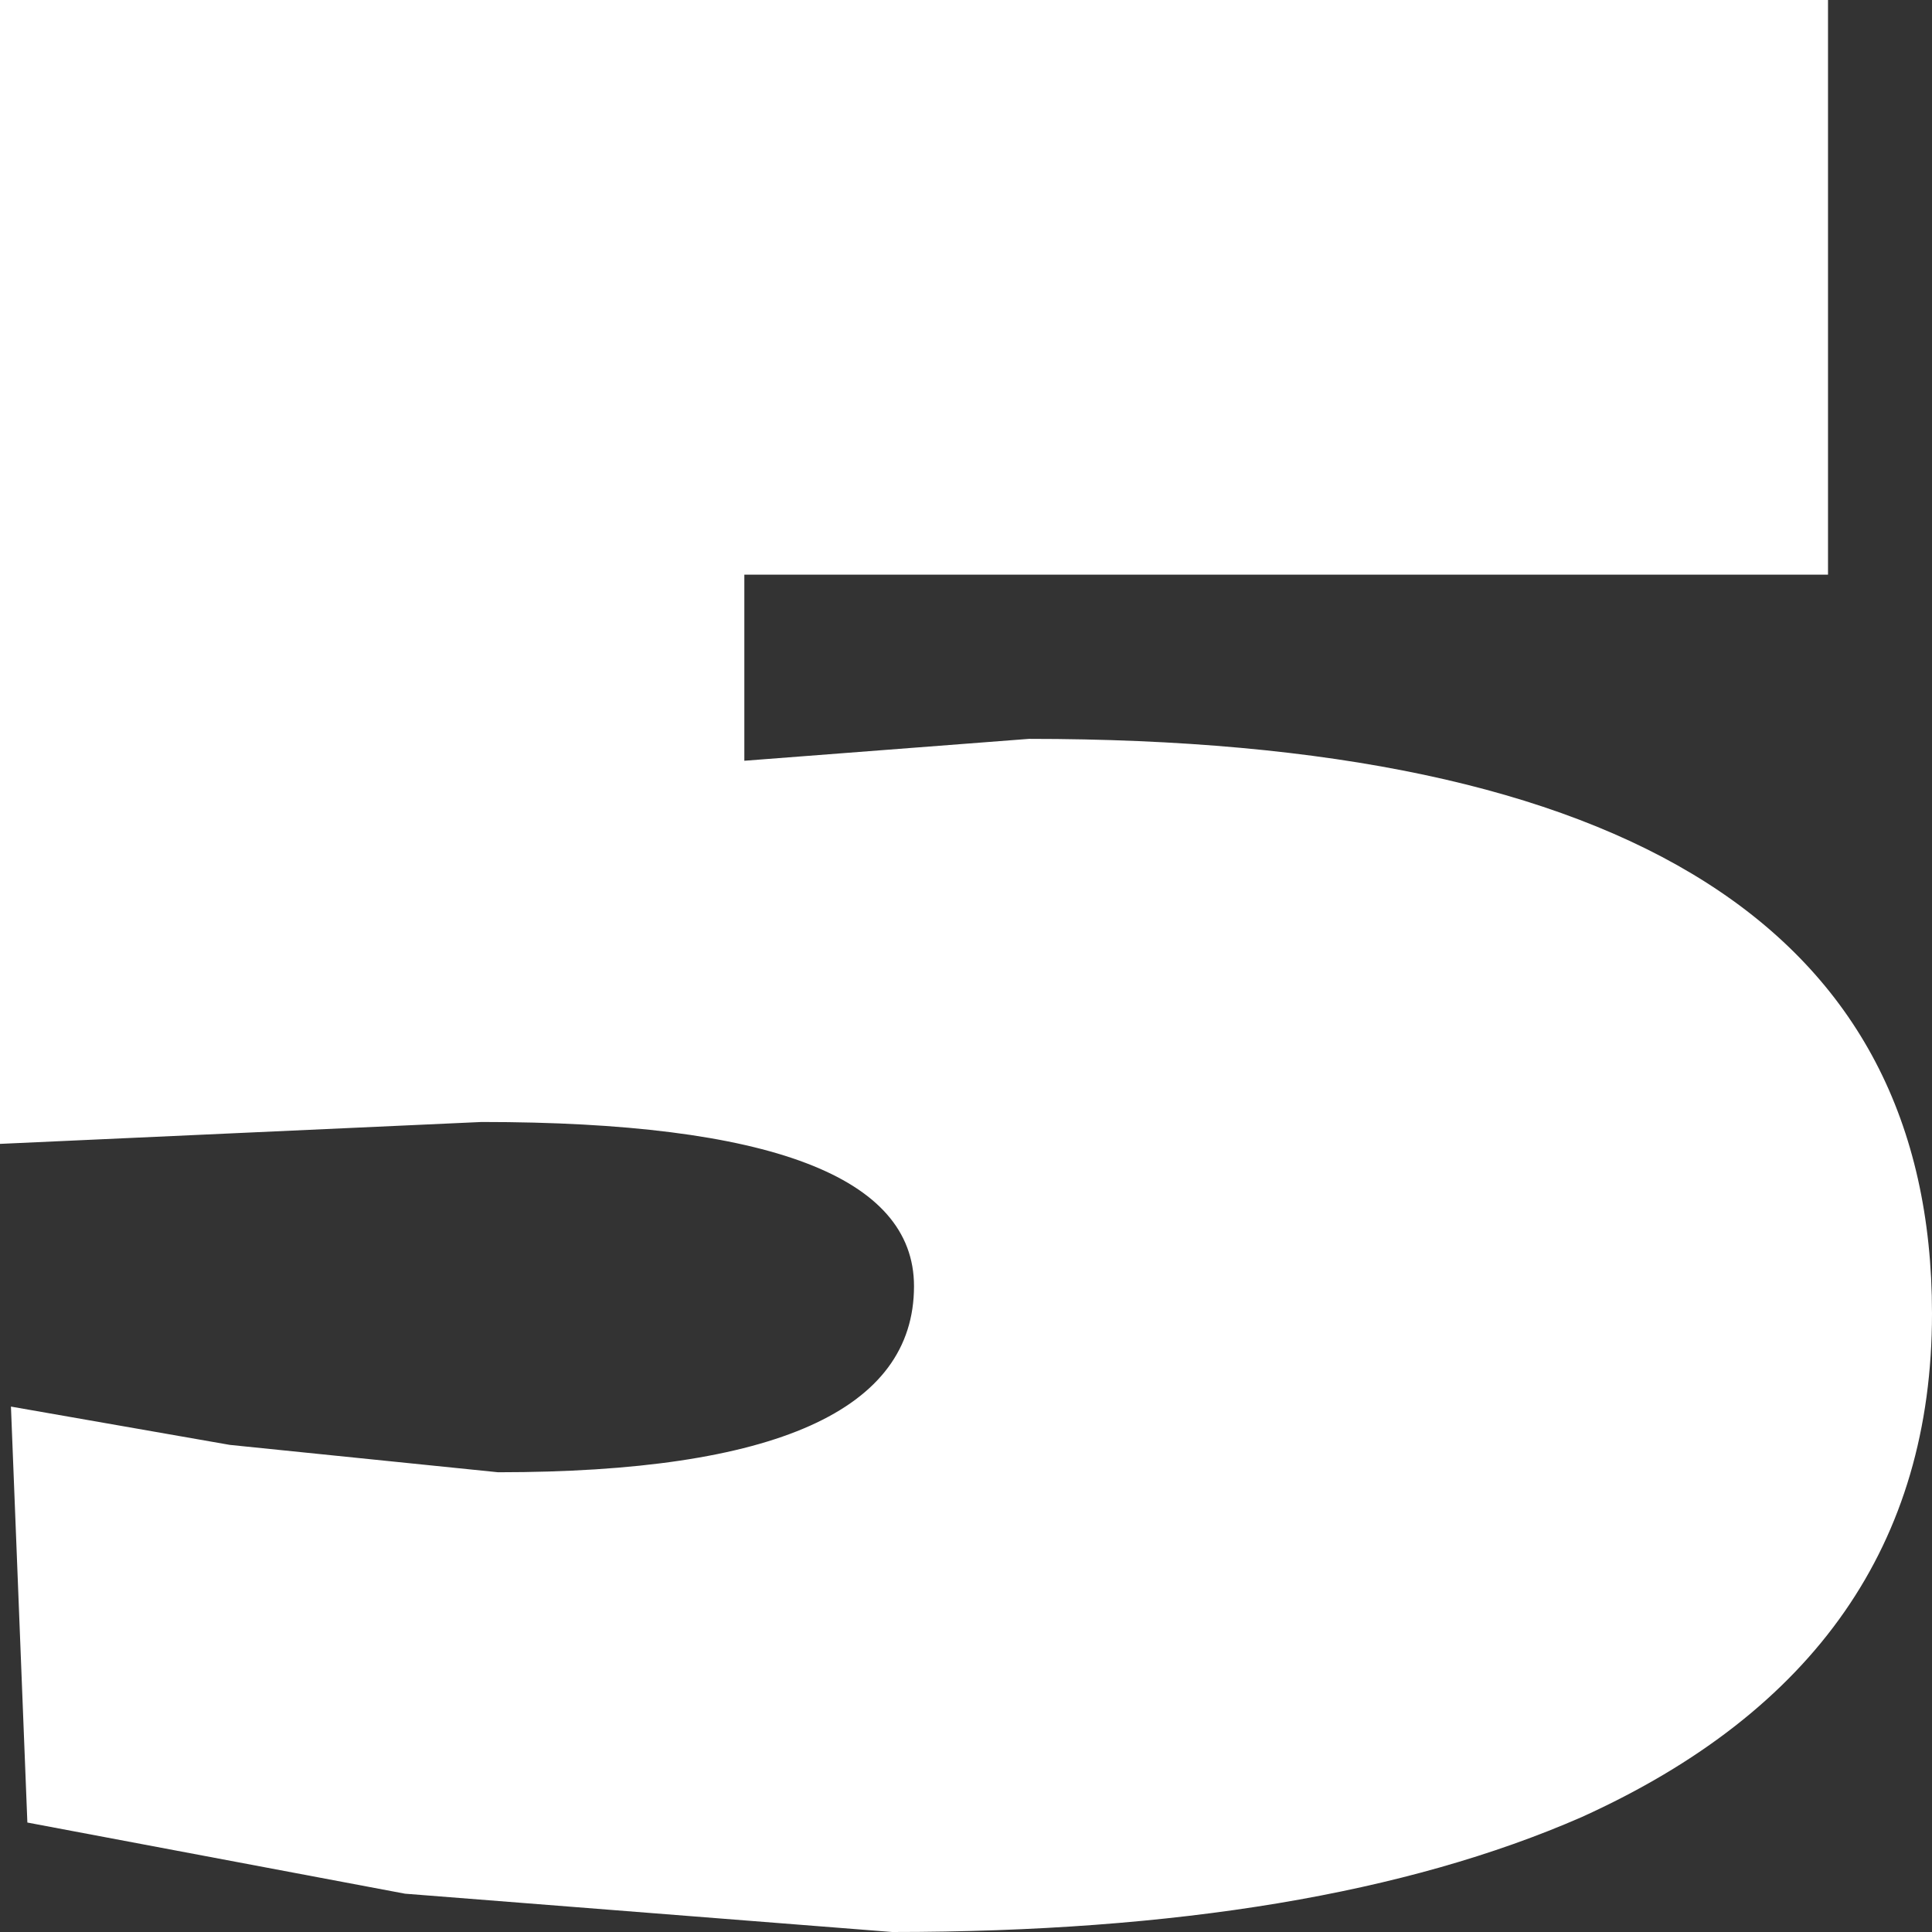 <?xml version="1.0" encoding="UTF-8" standalone="no"?>
<svg xmlns:xlink="http://www.w3.org/1999/xlink" height="17.65px" width="17.65px" xmlns="http://www.w3.org/2000/svg">
  <rect width="100%" height="100%" fill="#333333" stroke="none"/>
  <g transform="matrix(1.0, 0.0, 0.0, 1.0, -312.85, -363.8)">
    <path d="M330.5 375.8 Q330.5 378.95 327.3 380.4 324.9 381.45 321.0 381.45 L316.55 381.1 313.1 380.45 312.95 376.65 314.95 377.0 317.4 377.25 Q321.2 377.25 321.2 375.55 321.2 374.05 317.25 374.05 L312.85 374.25 312.85 363.8 329.55 363.8 329.55 369.05 319.65 369.05 319.65 370.75 322.25 370.55 Q330.5 370.55 330.5 375.8" fill="#ffffff" fill-rule="evenodd" stroke="none"/>
  </g>
</svg>
